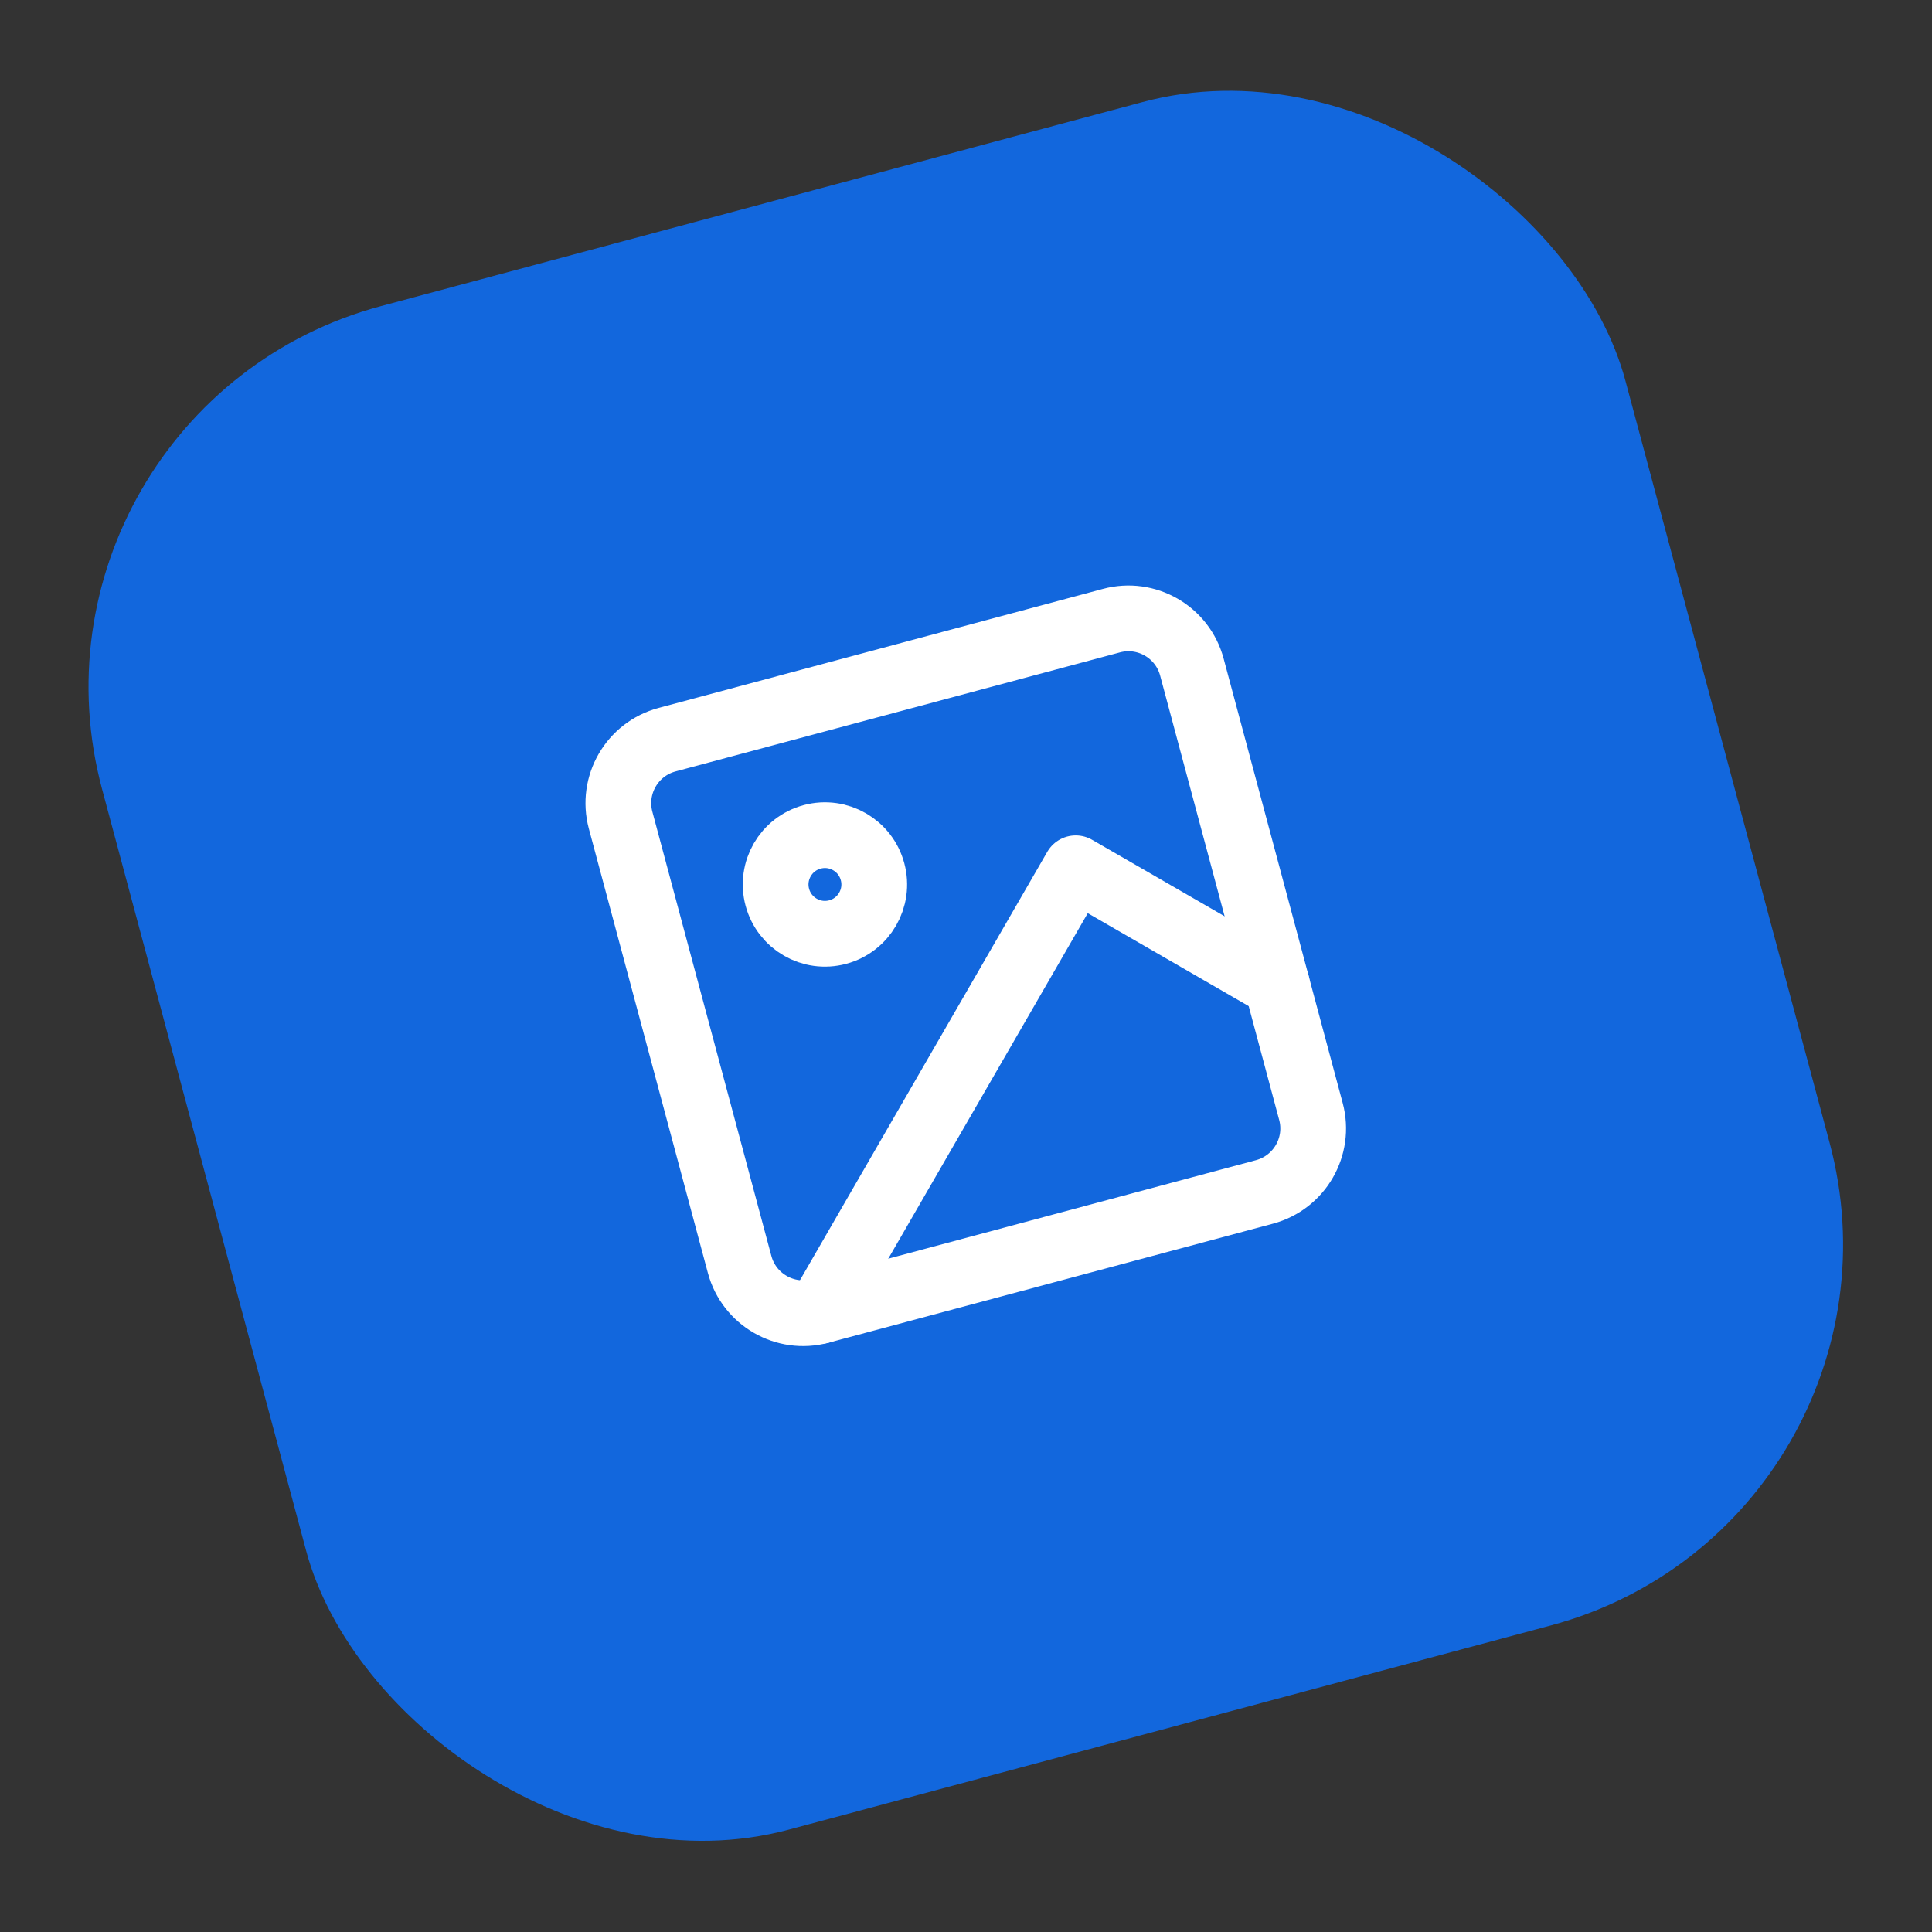 <svg width="49" height="49" viewBox="0 0 49 49" fill="none" xmlns="http://www.w3.org/2000/svg">
<rect x="0" y="0" width="49" height="49" fill="#333333" stroke="none"/>
<rect y="10.353" width="40" height="40" rx="10" transform="rotate(-15 0 10.353)" fill="#1267DD"/>
<g clip-path="url(#clip0_30_170)">
<path d="M28.188 15.741L16.919 18.76C16.029 18.998 15.502 19.912 15.74 20.802L18.759 32.071C18.998 32.96 19.912 33.487 20.801 33.249L32.07 30.23C32.959 29.991 33.487 29.078 33.248 28.188L30.229 16.919C29.991 16.03 29.077 15.502 28.188 15.741Z" stroke="white" stroke-width="1.667" stroke-linecap="round" stroke-linejoin="round"/>
<path d="M21.246 23.64C21.913 23.461 22.309 22.776 22.13 22.109C21.951 21.442 21.266 21.046 20.599 21.225C19.932 21.404 19.536 22.089 19.715 22.756C19.894 23.423 20.579 23.819 21.246 23.64Z" stroke="white" stroke-width="1.667" stroke-linecap="round" stroke-linejoin="round"/>
<path d="M32.386 24.968L27.283 22.022L20.801 33.249" stroke="white" stroke-width="1.667" stroke-linecap="round" stroke-linejoin="round"/>
</g>
<defs>
<clipPath id="clip0_30_170">
<rect width="20" height="20" fill="white" transform="translate(12.247 17.424) rotate(-15)"/>
</clipPath>
</defs>
</svg>
